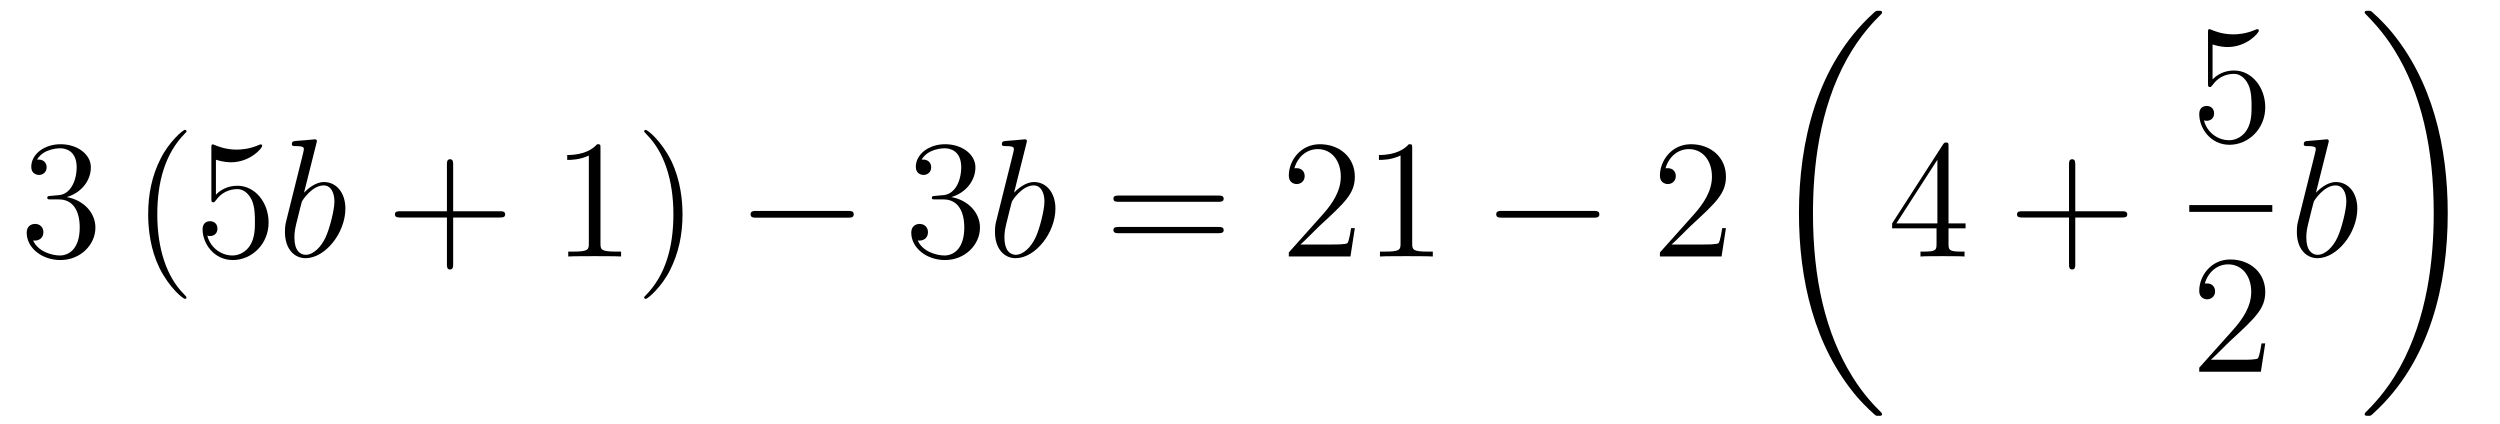 <?xml version='1.0'?>
<!-- This file was generated by dvisvgm 1.14.1 -->
<svg height='30pt' version='1.1' viewBox='0 -30 177 30' width='177pt' xmlns='http://www.w3.org/2000/svg' xmlns:xlink='http://www.w3.org/1999/xlink'>
<g id='page1'>
<g transform='matrix(1 0 0 1 -127 637)'>
<path d='M130.6 -653.132C130.396 -653.12 130.348 -653.107 130.348 -653C130.348 -652.881 130.408 -652.881 130.623 -652.881H131.173C132.189 -652.881 132.644 -652.044 132.644 -650.896C132.644 -649.33 131.831 -648.912 131.245 -648.912C130.671 -648.912 129.691 -649.187 129.344 -649.976C129.727 -649.916 130.073 -650.131 130.073 -650.561C130.073 -650.908 129.822 -651.147 129.488 -651.147C129.201 -651.147 128.89 -650.98 128.89 -650.526C128.89 -649.462 129.954 -648.589 131.281 -648.589C132.703 -648.589 133.755 -649.677 133.755 -650.884C133.755 -651.984 132.871 -652.845 131.723 -653.048C132.763 -653.347 133.433 -654.219 133.433 -655.152C133.433 -656.096 132.453 -656.789 131.293 -656.789C130.098 -656.789 129.213 -656.06 129.213 -655.188C129.213 -654.709 129.583 -654.614 129.763 -654.614C130.014 -654.614 130.301 -654.793 130.301 -655.152C130.301 -655.534 130.014 -655.702 129.751 -655.702C129.679 -655.702 129.655 -655.702 129.619 -655.69C130.073 -656.502 131.197 -656.502 131.257 -656.502C131.652 -656.502 132.428 -656.323 132.428 -655.152C132.428 -654.925 132.393 -654.255 132.046 -653.741C131.688 -653.215 131.281 -653.179 130.958 -653.167L130.6 -653.132Z' fill-rule='evenodd'/>
<path d='M140.204 -645.935C140.204 -645.971 140.204 -645.995 140.001 -646.198C138.805 -647.406 138.136 -649.378 138.136 -651.817C138.136 -654.136 138.698 -656.132 140.085 -657.543C140.204 -657.65 140.204 -657.674 140.204 -657.71C140.204 -657.782 140.144 -657.806 140.096 -657.806C139.941 -657.806 138.961 -656.945 138.375 -655.773C137.766 -654.566 137.49 -653.287 137.49 -651.817C137.49 -650.752 137.658 -649.33 138.279 -648.051C138.984 -646.617 139.965 -645.839 140.096 -645.839C140.144 -645.839 140.204 -645.863 140.204 -645.935Z' fill-rule='evenodd'/>
<path d='M142.287 -655.69C142.802 -655.522 143.22 -655.51 143.352 -655.51C144.702 -655.51 145.563 -656.502 145.563 -656.67C145.563 -656.718 145.539 -656.778 145.467 -656.778C145.443 -656.778 145.42 -656.778 145.312 -656.73C144.642 -656.443 144.069 -656.407 143.758 -656.407C142.969 -656.407 142.407 -656.646 142.18 -656.742C142.096 -656.778 142.073 -656.778 142.061 -656.778C141.965 -656.778 141.965 -656.706 141.965 -656.514V-652.964C141.965 -652.749 141.965 -652.677 142.108 -652.677C142.168 -652.677 142.18 -652.689 142.3 -652.833C142.634 -653.323 143.196 -653.61 143.794 -653.61C144.428 -653.61 144.738 -653.024 144.834 -652.821C145.037 -652.354 145.049 -651.769 145.049 -651.314C145.049 -650.86 145.049 -650.179 144.714 -649.641C144.451 -649.211 143.985 -648.912 143.459 -648.912C142.67 -648.912 141.893 -649.45 141.678 -650.322C141.738 -650.298 141.809 -650.287 141.869 -650.287C142.073 -650.287 142.395 -650.406 142.395 -650.812C142.395 -651.147 142.168 -651.338 141.869 -651.338C141.654 -651.338 141.343 -651.231 141.343 -650.765C141.343 -649.748 142.156 -648.589 143.483 -648.589C144.834 -648.589 146.017 -649.725 146.017 -651.243C146.017 -652.665 145.061 -653.849 143.806 -653.849C143.124 -653.849 142.598 -653.55 142.287 -653.215V-655.69Z' fill-rule='evenodd'/>
<path d='M149.398 -656.837C149.41 -656.885 149.434 -656.957 149.434 -657.017C149.434 -657.136 149.314 -657.136 149.29 -657.136C149.278 -657.136 148.848 -657.1 148.633 -657.076C148.43 -657.064 148.25 -657.041 148.035 -657.028C147.748 -657.005 147.665 -656.993 147.665 -656.778C147.665 -656.658 147.784 -656.658 147.904 -656.658C148.513 -656.658 148.513 -656.55 148.513 -656.431C148.513 -656.347 148.418 -656.001 148.37 -655.785L148.083 -654.638C147.963 -654.16 147.282 -651.446 147.234 -651.231C147.174 -650.932 147.174 -650.729 147.174 -650.573C147.174 -649.354 147.856 -648.72 148.633 -648.72C150.02 -648.72 151.454 -650.502 151.454 -652.235C151.454 -653.335 150.832 -654.112 149.936 -654.112C149.314 -654.112 148.752 -653.598 148.525 -653.359L149.398 -656.837ZM148.645 -648.96C148.262 -648.96 147.844 -649.247 147.844 -650.179C147.844 -650.573 147.879 -650.8 148.095 -651.637C148.131 -651.793 148.322 -652.558 148.37 -652.713C148.394 -652.809 149.099 -653.873 149.912 -653.873C150.438 -653.873 150.677 -653.347 150.677 -652.725C150.677 -652.151 150.342 -650.8 150.043 -650.179C149.745 -649.533 149.195 -648.96 148.645 -648.96Z' fill-rule='evenodd'/>
<path d='M159.084 -651.601H162.383C162.551 -651.601 162.766 -651.601 162.766 -651.817C162.766 -652.044 162.563 -652.044 162.383 -652.044H159.084V-655.343C159.084 -655.51 159.084 -655.726 158.869 -655.726C158.642 -655.726 158.642 -655.522 158.642 -655.343V-652.044H155.343C155.175 -652.044 154.96 -652.044 154.96 -651.828C154.96 -651.601 155.163 -651.601 155.343 -651.601H158.642V-648.302C158.642 -648.135 158.642 -647.92 158.857 -647.92C159.084 -647.92 159.084 -648.123 159.084 -648.302V-651.601Z' fill-rule='evenodd'/>
<path d='M169.514 -656.502C169.514 -656.778 169.514 -656.789 169.275 -656.789C168.988 -656.467 168.391 -656.024 167.159 -656.024V-655.678C167.434 -655.678 168.032 -655.678 168.689 -655.988V-649.76C168.689 -649.33 168.654 -649.187 167.602 -649.187H167.231V-648.84C167.554 -648.864 168.713 -648.864 169.108 -648.864C169.503 -648.864 170.65 -648.864 170.973 -648.84V-649.187H170.602C169.55 -649.187 169.514 -649.33 169.514 -649.76V-656.502ZM175.322 -651.817C175.322 -652.725 175.203 -654.207 174.534 -655.594C173.828 -657.028 172.848 -657.806 172.716 -657.806C172.669 -657.806 172.609 -657.782 172.609 -657.71C172.609 -657.674 172.609 -657.65 172.812 -657.447C174.008 -656.24 174.677 -654.267 174.677 -651.828C174.677 -649.509 174.115 -647.513 172.728 -646.102C172.609 -645.995 172.609 -645.971 172.609 -645.935C172.609 -645.863 172.669 -645.839 172.716 -645.839C172.872 -645.839 173.852 -646.7 174.438 -647.872C175.048 -649.091 175.322 -650.382 175.322 -651.817Z' fill-rule='evenodd'/>
<path d='M187.027 -651.589C187.23 -651.589 187.445 -651.589 187.445 -651.828C187.445 -652.068 187.23 -652.068 187.027 -652.068H180.56C180.357 -652.068 180.141 -652.068 180.141 -651.828C180.141 -651.589 180.357 -651.589 180.56 -651.589H187.027Z' fill-rule='evenodd'/>
<path d='M193.228 -653.132C193.024 -653.12 192.976 -653.107 192.976 -653C192.976 -652.881 193.036 -652.881 193.25 -652.881H193.801C194.816 -652.881 195.271 -652.044 195.271 -650.896C195.271 -649.33 194.459 -648.912 193.872 -648.912C193.298 -648.912 192.318 -649.187 191.972 -649.976C192.354 -649.916 192.701 -650.131 192.701 -650.561C192.701 -650.908 192.45 -651.147 192.115 -651.147C191.828 -651.147 191.517 -650.98 191.517 -650.526C191.517 -649.462 192.582 -648.589 193.908 -648.589C195.331 -648.589 196.382 -649.677 196.382 -650.884C196.382 -651.984 195.498 -652.845 194.351 -653.048C195.39 -653.347 196.06 -654.219 196.06 -655.152C196.06 -656.096 195.08 -656.789 193.92 -656.789C192.725 -656.789 191.84 -656.06 191.84 -655.188C191.84 -654.709 192.211 -654.614 192.39 -654.614C192.641 -654.614 192.928 -654.793 192.928 -655.152C192.928 -655.534 192.641 -655.702 192.378 -655.702C192.306 -655.702 192.283 -655.702 192.247 -655.69C192.701 -656.502 193.824 -656.502 193.884 -656.502C194.279 -656.502 195.055 -656.323 195.055 -655.152C195.055 -654.925 195.02 -654.255 194.674 -653.741C194.315 -653.215 193.908 -653.179 193.585 -653.167L193.228 -653.132Z' fill-rule='evenodd'/>
<path d='M199.668 -656.837C199.68 -656.885 199.704 -656.957 199.704 -657.017C199.704 -657.136 199.584 -657.136 199.56 -657.136C199.548 -657.136 199.118 -657.1 198.902 -657.076C198.7 -657.064 198.52 -657.041 198.305 -657.028C198.018 -657.005 197.934 -656.993 197.934 -656.778C197.934 -656.658 198.054 -656.658 198.174 -656.658C198.784 -656.658 198.784 -656.55 198.784 -656.431C198.784 -656.347 198.688 -656.001 198.64 -655.785L198.353 -654.638C198.233 -654.16 197.552 -651.446 197.504 -651.231C197.444 -650.932 197.444 -650.729 197.444 -650.573C197.444 -649.354 198.126 -648.72 198.902 -648.72C200.29 -648.72 201.724 -650.502 201.724 -652.235C201.724 -653.335 201.102 -654.112 200.206 -654.112C199.584 -654.112 199.022 -653.598 198.796 -653.359L199.668 -656.837ZM198.914 -648.96C198.532 -648.96 198.114 -649.247 198.114 -650.179C198.114 -650.573 198.149 -650.8 198.365 -651.637C198.401 -651.793 198.592 -652.558 198.64 -652.713C198.664 -652.809 199.369 -653.873 200.182 -653.873C200.707 -653.873 200.947 -653.347 200.947 -652.725C200.947 -652.151 200.612 -650.8 200.314 -650.179C200.015 -649.533 199.464 -648.96 198.914 -648.96Z' fill-rule='evenodd'/>
<path d='M213.253 -652.713C213.42 -652.713 213.636 -652.713 213.636 -652.928C213.636 -653.155 213.433 -653.155 213.253 -653.155H206.213C206.045 -653.155 205.83 -653.155 205.83 -652.94C205.83 -652.713 206.033 -652.713 206.213 -652.713H213.253ZM213.253 -650.49C213.42 -650.49 213.636 -650.49 213.636 -650.705C213.636 -650.932 213.433 -650.932 213.253 -650.932H206.213C206.045 -650.932 205.83 -650.932 205.83 -650.717C205.83 -650.49 206.033 -650.49 206.213 -650.49H213.253Z' fill-rule='evenodd'/>
<path d='M222.922 -650.848H222.659C222.623 -650.645 222.527 -649.987 222.407 -649.796C222.324 -649.689 221.642 -649.689 221.284 -649.689H219.072C219.395 -649.964 220.124 -650.729 220.435 -651.016C222.252 -652.689 222.922 -653.311 222.922 -654.494C222.922 -655.869 221.833 -656.789 220.447 -656.789C219.06 -656.789 218.248 -655.606 218.248 -654.578C218.248 -653.968 218.773 -653.968 218.809 -653.968C219.06 -653.968 219.371 -654.147 219.371 -654.53C219.371 -654.865 219.144 -655.092 218.809 -655.092C218.701 -655.092 218.677 -655.092 218.641 -655.08C218.869 -655.893 219.515 -656.443 220.291 -656.443C221.308 -656.443 221.929 -655.594 221.929 -654.494C221.929 -653.478 221.344 -652.593 220.662 -651.828L218.248 -649.127V-648.84H222.611L222.922 -650.848ZM226.984 -656.502C226.984 -656.778 226.984 -656.789 226.745 -656.789C226.458 -656.467 225.86 -656.024 224.629 -656.024V-655.678C224.904 -655.678 225.502 -655.678 226.159 -655.988V-649.76C226.159 -649.33 226.123 -649.187 225.071 -649.187H224.701V-648.84C225.024 -648.864 226.183 -648.864 226.578 -648.864C226.973 -648.864 228.12 -648.864 228.443 -648.84V-649.187H228.072C227.02 -649.187 226.984 -649.33 226.984 -649.76V-656.502Z' fill-rule='evenodd'/>
<path d='M239.818 -651.589C240.02 -651.589 240.235 -651.589 240.235 -651.828C240.235 -652.068 240.02 -652.068 239.818 -652.068H233.35C233.147 -652.068 232.932 -652.068 232.932 -651.828C232.932 -651.589 233.147 -651.589 233.35 -651.589H239.818Z' fill-rule='evenodd'/>
<path d='M249.197 -650.848H248.934C248.898 -650.645 248.803 -649.987 248.683 -649.796C248.599 -649.689 247.918 -649.689 247.56 -649.689H245.348C245.671 -649.964 246.4 -650.729 246.71 -651.016C248.528 -652.689 249.197 -653.311 249.197 -654.494C249.197 -655.869 248.11 -656.789 246.722 -656.789C245.336 -656.789 244.523 -655.606 244.523 -654.578C244.523 -653.968 245.05 -653.968 245.086 -653.968C245.336 -653.968 245.647 -654.147 245.647 -654.53C245.647 -654.865 245.419 -655.092 245.086 -655.092C244.978 -655.092 244.954 -655.092 244.918 -655.08C245.146 -655.893 245.79 -656.443 246.568 -656.443C247.584 -656.443 248.206 -655.594 248.206 -654.494C248.206 -653.478 247.619 -652.593 246.938 -651.828L244.523 -649.127V-648.84H248.886L249.197 -650.848Z' fill-rule='evenodd'/>
<path d='M260.248 -637.68C260.248 -637.728 260.224 -637.752 260.2 -637.788C259.758 -638.23 258.956 -639.031 258.156 -640.322C256.231 -643.406 255.359 -647.291 255.359 -651.893C255.359 -655.109 255.79 -659.257 257.761 -662.819C258.706 -664.517 259.686 -665.497 260.212 -666.023C260.248 -666.059 260.248 -666.083 260.248 -666.119C260.248 -666.238 260.164 -666.238 259.997 -666.238C259.829 -666.238 259.806 -666.238 259.626 -666.059C255.622 -662.413 254.366 -656.938 254.366 -651.905C254.366 -647.207 255.442 -642.473 258.479 -638.899C258.718 -638.624 259.172 -638.134 259.662 -637.704C259.806 -637.56 259.829 -637.56 259.997 -637.56C260.164 -637.56 260.248 -637.56 260.248 -637.68Z' fill-rule='evenodd'/>
<path d='M264.955 -656.622C264.955 -656.849 264.955 -656.909 264.788 -656.909C264.692 -656.909 264.656 -656.909 264.56 -656.766L260.963 -651.183V-650.836H264.107V-649.748C264.107 -649.306 264.083 -649.187 263.21 -649.187H262.97V-648.84C263.246 -648.864 264.191 -648.864 264.526 -648.864C264.859 -648.864 265.817 -648.864 266.09 -648.84V-649.187H265.852C264.991 -649.187 264.955 -649.306 264.955 -649.748V-650.836H266.162V-651.183H264.955V-656.622ZM264.167 -655.69V-651.183H261.262L264.167 -655.69Z' fill-rule='evenodd'/>
<path d='M273.929 -651.601H277.228C277.396 -651.601 277.61 -651.601 277.61 -651.817C277.61 -652.044 277.408 -652.044 277.228 -652.044H273.929V-655.343C273.929 -655.51 273.929 -655.726 273.713 -655.726C273.486 -655.726 273.486 -655.522 273.486 -655.343V-652.044H270.187C270.019 -652.044 269.804 -652.044 269.804 -651.828C269.804 -651.601 270.007 -651.601 270.187 -651.601H273.486V-648.302C273.486 -648.135 273.486 -647.92 273.702 -647.92C273.929 -647.92 273.929 -648.123 273.929 -648.302V-651.601Z' fill-rule='evenodd'/>
<path d='M283.65 -663.85C284.164 -663.682 284.582 -663.67 284.714 -663.67C286.066 -663.67 286.926 -664.662 286.926 -664.83C286.926 -664.878 286.902 -664.938 286.83 -664.938C286.806 -664.938 286.782 -664.938 286.674 -664.89C286.006 -664.603 285.431 -664.567 285.121 -664.567C284.332 -664.567 283.77 -664.806 283.542 -664.902C283.459 -664.938 283.435 -664.938 283.423 -664.938C283.327 -664.938 283.327 -664.866 283.327 -664.674V-661.124C283.327 -660.909 283.327 -660.837 283.471 -660.837C283.531 -660.837 283.542 -660.849 283.662 -660.993C283.997 -661.483 284.558 -661.77 285.156 -661.77C285.79 -661.77 286.1 -661.184 286.196 -660.981C286.399 -660.514 286.411 -659.929 286.411 -659.474C286.411 -659.02 286.411 -658.339 286.076 -657.801C285.814 -657.371 285.348 -657.072 284.821 -657.072C284.033 -657.072 283.255 -657.61 283.04 -658.482C283.1 -658.458 283.172 -658.447 283.232 -658.447C283.435 -658.447 283.758 -658.566 283.758 -658.972C283.758 -659.307 283.531 -659.498 283.232 -659.498C283.016 -659.498 282.706 -659.391 282.706 -658.925C282.706 -657.908 283.519 -656.749 284.845 -656.749C286.196 -656.749 287.38 -657.885 287.38 -659.403C287.38 -660.825 286.423 -662.009 285.168 -662.009C284.486 -662.009 283.961 -661.71 283.65 -661.375V-663.85Z' fill-rule='evenodd'/>
<path d='M282 -652H287.879V-652.48H282'/>
<path d='M287.38 -642.688H287.117C287.081 -642.485 286.985 -641.827 286.866 -641.636C286.782 -641.529 286.1 -641.529 285.742 -641.529H283.531C283.854 -641.804 284.582 -642.569 284.893 -642.856C286.71 -644.529 287.38 -645.151 287.38 -646.334C287.38 -647.709 286.292 -648.629 284.905 -648.629C283.519 -648.629 282.706 -647.446 282.706 -646.418C282.706 -645.808 283.232 -645.808 283.267 -645.808C283.519 -645.808 283.829 -645.987 283.829 -646.37C283.829 -646.705 283.602 -646.932 283.267 -646.932C283.16 -646.932 283.136 -646.932 283.1 -646.92C283.327 -647.733 283.973 -648.283 284.75 -648.283C285.766 -648.283 286.387 -647.434 286.387 -646.334C286.387 -645.318 285.802 -644.433 285.121 -643.668L282.706 -640.967V-640.68H287.069L287.38 -642.688Z' fill-rule='evenodd'/>
<path d='M291.841 -656.837C291.853 -656.885 291.877 -656.957 291.877 -657.017C291.877 -657.136 291.758 -657.136 291.733 -657.136C291.722 -657.136 291.292 -657.1 291.077 -657.076C290.873 -657.064 290.694 -657.041 290.479 -657.028C290.192 -657.005 290.108 -656.993 290.108 -656.778C290.108 -656.658 290.227 -656.658 290.347 -656.658C290.957 -656.658 290.957 -656.55 290.957 -656.431C290.957 -656.347 290.861 -656.001 290.814 -655.785L290.526 -654.638C290.407 -654.16 289.726 -651.446 289.678 -651.231C289.618 -650.932 289.618 -650.729 289.618 -650.573C289.618 -649.354 290.299 -648.72 291.077 -648.72C292.463 -648.72 293.898 -650.502 293.898 -652.235C293.898 -653.335 293.276 -654.112 292.379 -654.112C291.758 -654.112 291.196 -653.598 290.969 -653.359L291.841 -656.837ZM291.089 -648.96C290.706 -648.96 290.287 -649.247 290.287 -650.179C290.287 -650.573 290.323 -650.8 290.538 -651.637C290.574 -651.793 290.766 -652.558 290.814 -652.713C290.837 -652.809 291.542 -653.873 292.355 -653.873C292.882 -653.873 293.12 -653.347 293.12 -652.725C293.12 -652.151 292.786 -650.8 292.487 -650.179C292.188 -649.533 291.638 -648.96 291.089 -648.96Z' fill-rule='evenodd'/>
<path d='M300.3 -651.893C300.3 -656.591 299.224 -661.325 296.188 -664.899C295.949 -665.174 295.494 -665.664 295.004 -666.095C294.86 -666.238 294.836 -666.238 294.67 -666.238C294.526 -666.238 294.419 -666.238 294.419 -666.119C294.419 -666.071 294.467 -666.023 294.49 -665.999C294.908 -665.569 295.709 -664.768 296.51 -663.477C298.435 -660.393 299.308 -656.508 299.308 -651.905C299.308 -648.69 298.877 -644.542 296.905 -640.979C295.961 -639.282 294.968 -638.29 294.467 -637.788C294.442 -637.752 294.419 -637.716 294.419 -637.68C294.419 -637.56 294.526 -637.56 294.67 -637.56C294.836 -637.56 294.86 -637.56 295.04 -637.74C299.045 -641.386 300.3 -646.861 300.3 -651.893Z' fill-rule='evenodd'/>
</g>
</g>
</svg>
